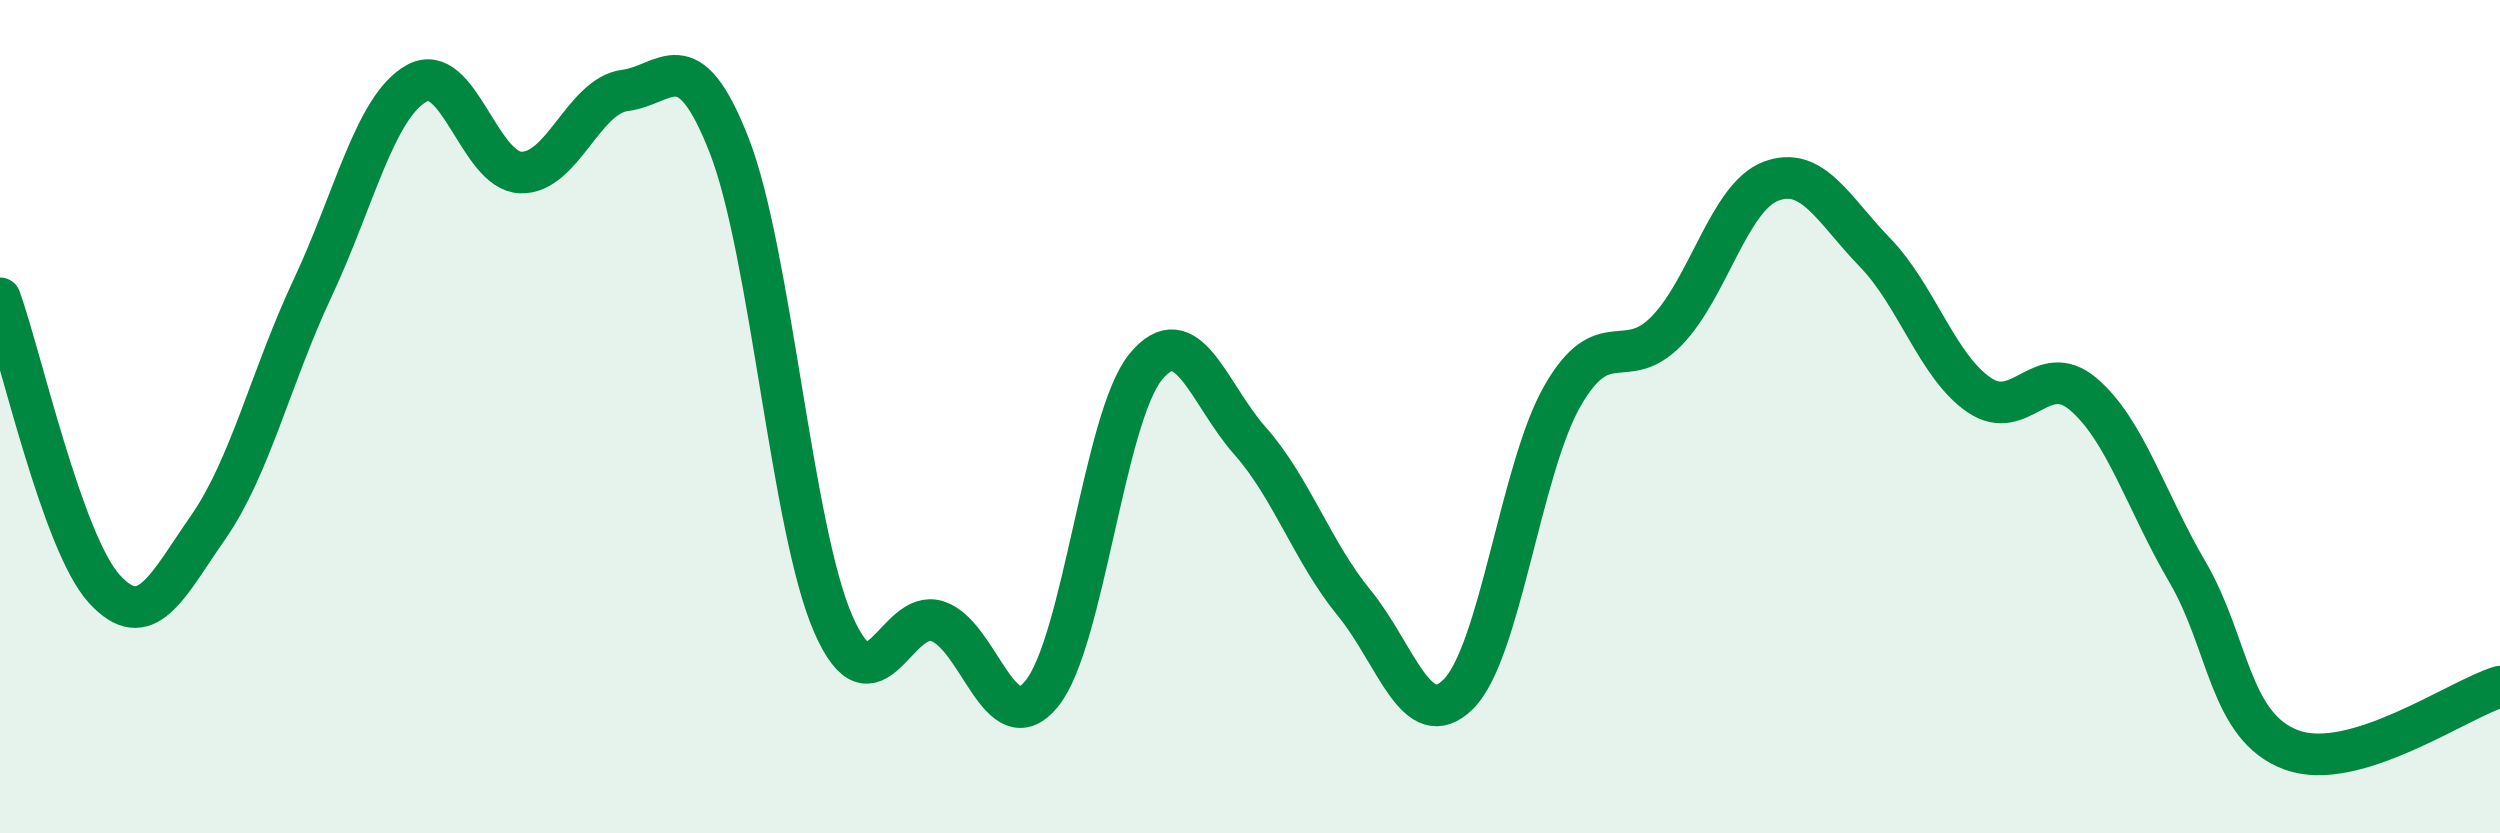 
    <svg width="60" height="20" viewBox="0 0 60 20" xmlns="http://www.w3.org/2000/svg">
      <path
        d="M 0,7.16 C 0.5,8.55 1.5,13.03 2.5,14.13 C 3.5,15.23 4,14.09 5,12.65 C 6,11.21 6.5,9.05 7.5,6.92 C 8.5,4.79 9,2.56 10,2 C 11,1.44 11.5,4.11 12.5,4.14 C 13.5,4.17 14,2.3 15,2.17 C 16,2.04 16.5,0.93 17.5,3.49 C 18.5,6.05 19,12.7 20,14.98 C 21,17.26 21.5,14.58 22.5,14.91 C 23.5,15.24 24,17.87 25,16.65 C 26,15.43 26.5,10.01 27.5,8.8 C 28.5,7.59 29,9.45 30,10.58 C 31,11.71 31.5,13.25 32.5,14.47 C 33.5,15.69 34,17.65 35,16.66 C 36,15.67 36.5,11.24 37.5,9.5 C 38.5,7.76 39,8.97 40,7.94 C 41,6.91 41.5,4.73 42.5,4.35 C 43.5,3.97 44,5.03 45,6.06 C 46,7.09 46.5,8.8 47.5,9.48 C 48.5,10.16 49,8.61 50,9.46 C 51,10.31 51.5,12.02 52.5,13.73 C 53.5,15.44 53.5,17.45 55,18 C 56.5,18.55 59,16.78 60,16.48L60 20L0 20Z"
        fill="#008740"
        opacity="0.1"
        stroke-linecap="round"
        stroke-linejoin="round"
      />
      <path
        d="M 0,7.16 C 0.5,8.55 1.5,13.03 2.5,14.13 C 3.5,15.23 4,14.09 5,12.65 C 6,11.21 6.5,9.05 7.5,6.92 C 8.5,4.79 9,2.56 10,2 C 11,1.44 11.5,4.11 12.5,4.14 C 13.5,4.17 14,2.3 15,2.17 C 16,2.04 16.5,0.93 17.5,3.49 C 18.5,6.05 19,12.7 20,14.98 C 21,17.26 21.5,14.58 22.5,14.91 C 23.5,15.24 24,17.87 25,16.65 C 26,15.43 26.5,10.01 27.5,8.8 C 28.5,7.59 29,9.45 30,10.58 C 31,11.71 31.5,13.25 32.5,14.47 C 33.5,15.69 34,17.65 35,16.66 C 36,15.67 36.5,11.24 37.5,9.5 C 38.5,7.76 39,8.97 40,7.94 C 41,6.91 41.5,4.73 42.5,4.35 C 43.5,3.97 44,5.03 45,6.06 C 46,7.09 46.5,8.8 47.5,9.48 C 48.5,10.16 49,8.61 50,9.46 C 51,10.31 51.5,12.02 52.5,13.73 C 53.5,15.44 53.5,17.45 55,18 C 56.5,18.55 59,16.78 60,16.48"
        stroke="#008740"
        stroke-width="1"
        fill="none"
        stroke-linecap="round"
        stroke-linejoin="round"
      />
    </svg>
  